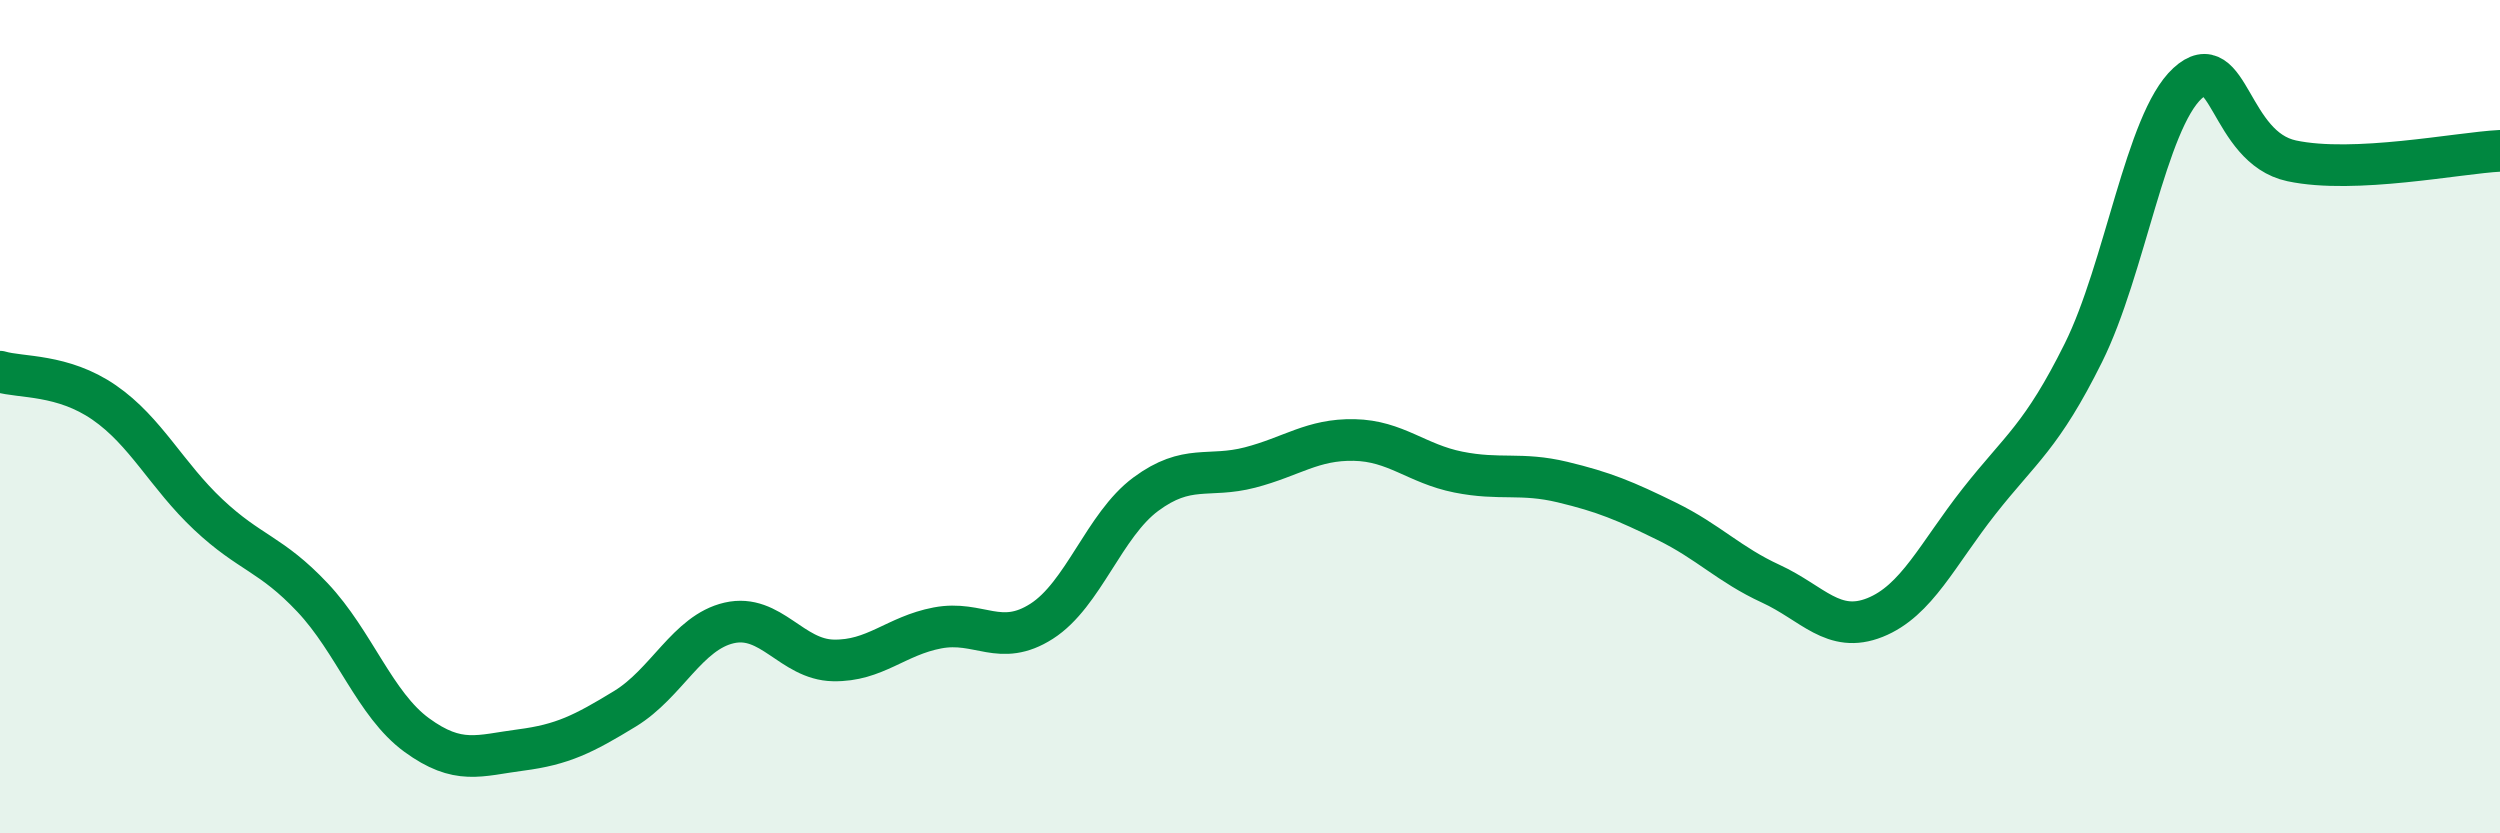 
    <svg width="60" height="20" viewBox="0 0 60 20" xmlns="http://www.w3.org/2000/svg">
      <path
        d="M 0,8.92 C 0.5,9.07 1.5,8.97 2.5,9.66 C 3.5,10.35 4,11.41 5,12.35 C 6,13.29 6.5,13.28 7.5,14.34 C 8.5,15.4 9,16.91 10,17.64 C 11,18.37 11.5,18.13 12.5,18 C 13.5,17.87 14,17.62 15,17.01 C 16,16.4 16.5,15.18 17.5,14.95 C 18.5,14.72 19,15.83 20,15.85 C 21,15.87 21.5,15.26 22.5,15.07 C 23.5,14.88 24,15.55 25,14.91 C 26,14.27 26.5,12.6 27.5,11.86 C 28.5,11.12 29,11.48 30,11.22 C 31,10.96 31.5,10.54 32.5,10.56 C 33.5,10.58 34,11.13 35,11.33 C 36,11.53 36.5,11.33 37.5,11.57 C 38.5,11.81 39,12.02 40,12.51 C 41,13 41.5,13.55 42.5,14.01 C 43.5,14.47 44,15.22 45,14.82 C 46,14.42 46.5,13.3 47.5,12.03 C 48.5,10.76 49,10.48 50,8.47 C 51,6.46 51.5,2.92 52.5,2 C 53.5,1.08 53.5,3.54 55,3.86 C 56.5,4.18 59,3.67 60,3.62L60 20L0 20Z"
        fill="#008740"
        opacity="0.1"
        stroke-linecap="round"
        stroke-linejoin="round"
      />
      <path
        d="M 0,8.92 C 0.5,9.07 1.5,8.97 2.5,9.66 C 3.5,10.35 4,11.41 5,12.35 C 6,13.29 6.5,13.28 7.5,14.34 C 8.5,15.4 9,16.91 10,17.64 C 11,18.37 11.5,18.13 12.5,18 C 13.5,17.87 14,17.62 15,17.01 C 16,16.4 16.5,15.18 17.5,14.95 C 18.5,14.72 19,15.83 20,15.85 C 21,15.87 21.5,15.26 22.5,15.07 C 23.5,14.88 24,15.55 25,14.91 C 26,14.27 26.5,12.6 27.5,11.86 C 28.5,11.12 29,11.48 30,11.22 C 31,10.96 31.5,10.54 32.5,10.56 C 33.5,10.58 34,11.13 35,11.33 C 36,11.53 36.5,11.33 37.5,11.57 C 38.5,11.81 39,12.02 40,12.51 C 41,13 41.5,13.55 42.5,14.01 C 43.5,14.47 44,15.22 45,14.82 C 46,14.42 46.5,13.3 47.5,12.03 C 48.5,10.76 49,10.48 50,8.47 C 51,6.46 51.5,2.92 52.5,2 C 53.5,1.08 53.5,3.54 55,3.86 C 56.5,4.18 59,3.67 60,3.62"
        stroke="#008740"
        stroke-width="1"
        fill="none"
        stroke-linecap="round"
        stroke-linejoin="round"
      />
    </svg>
  